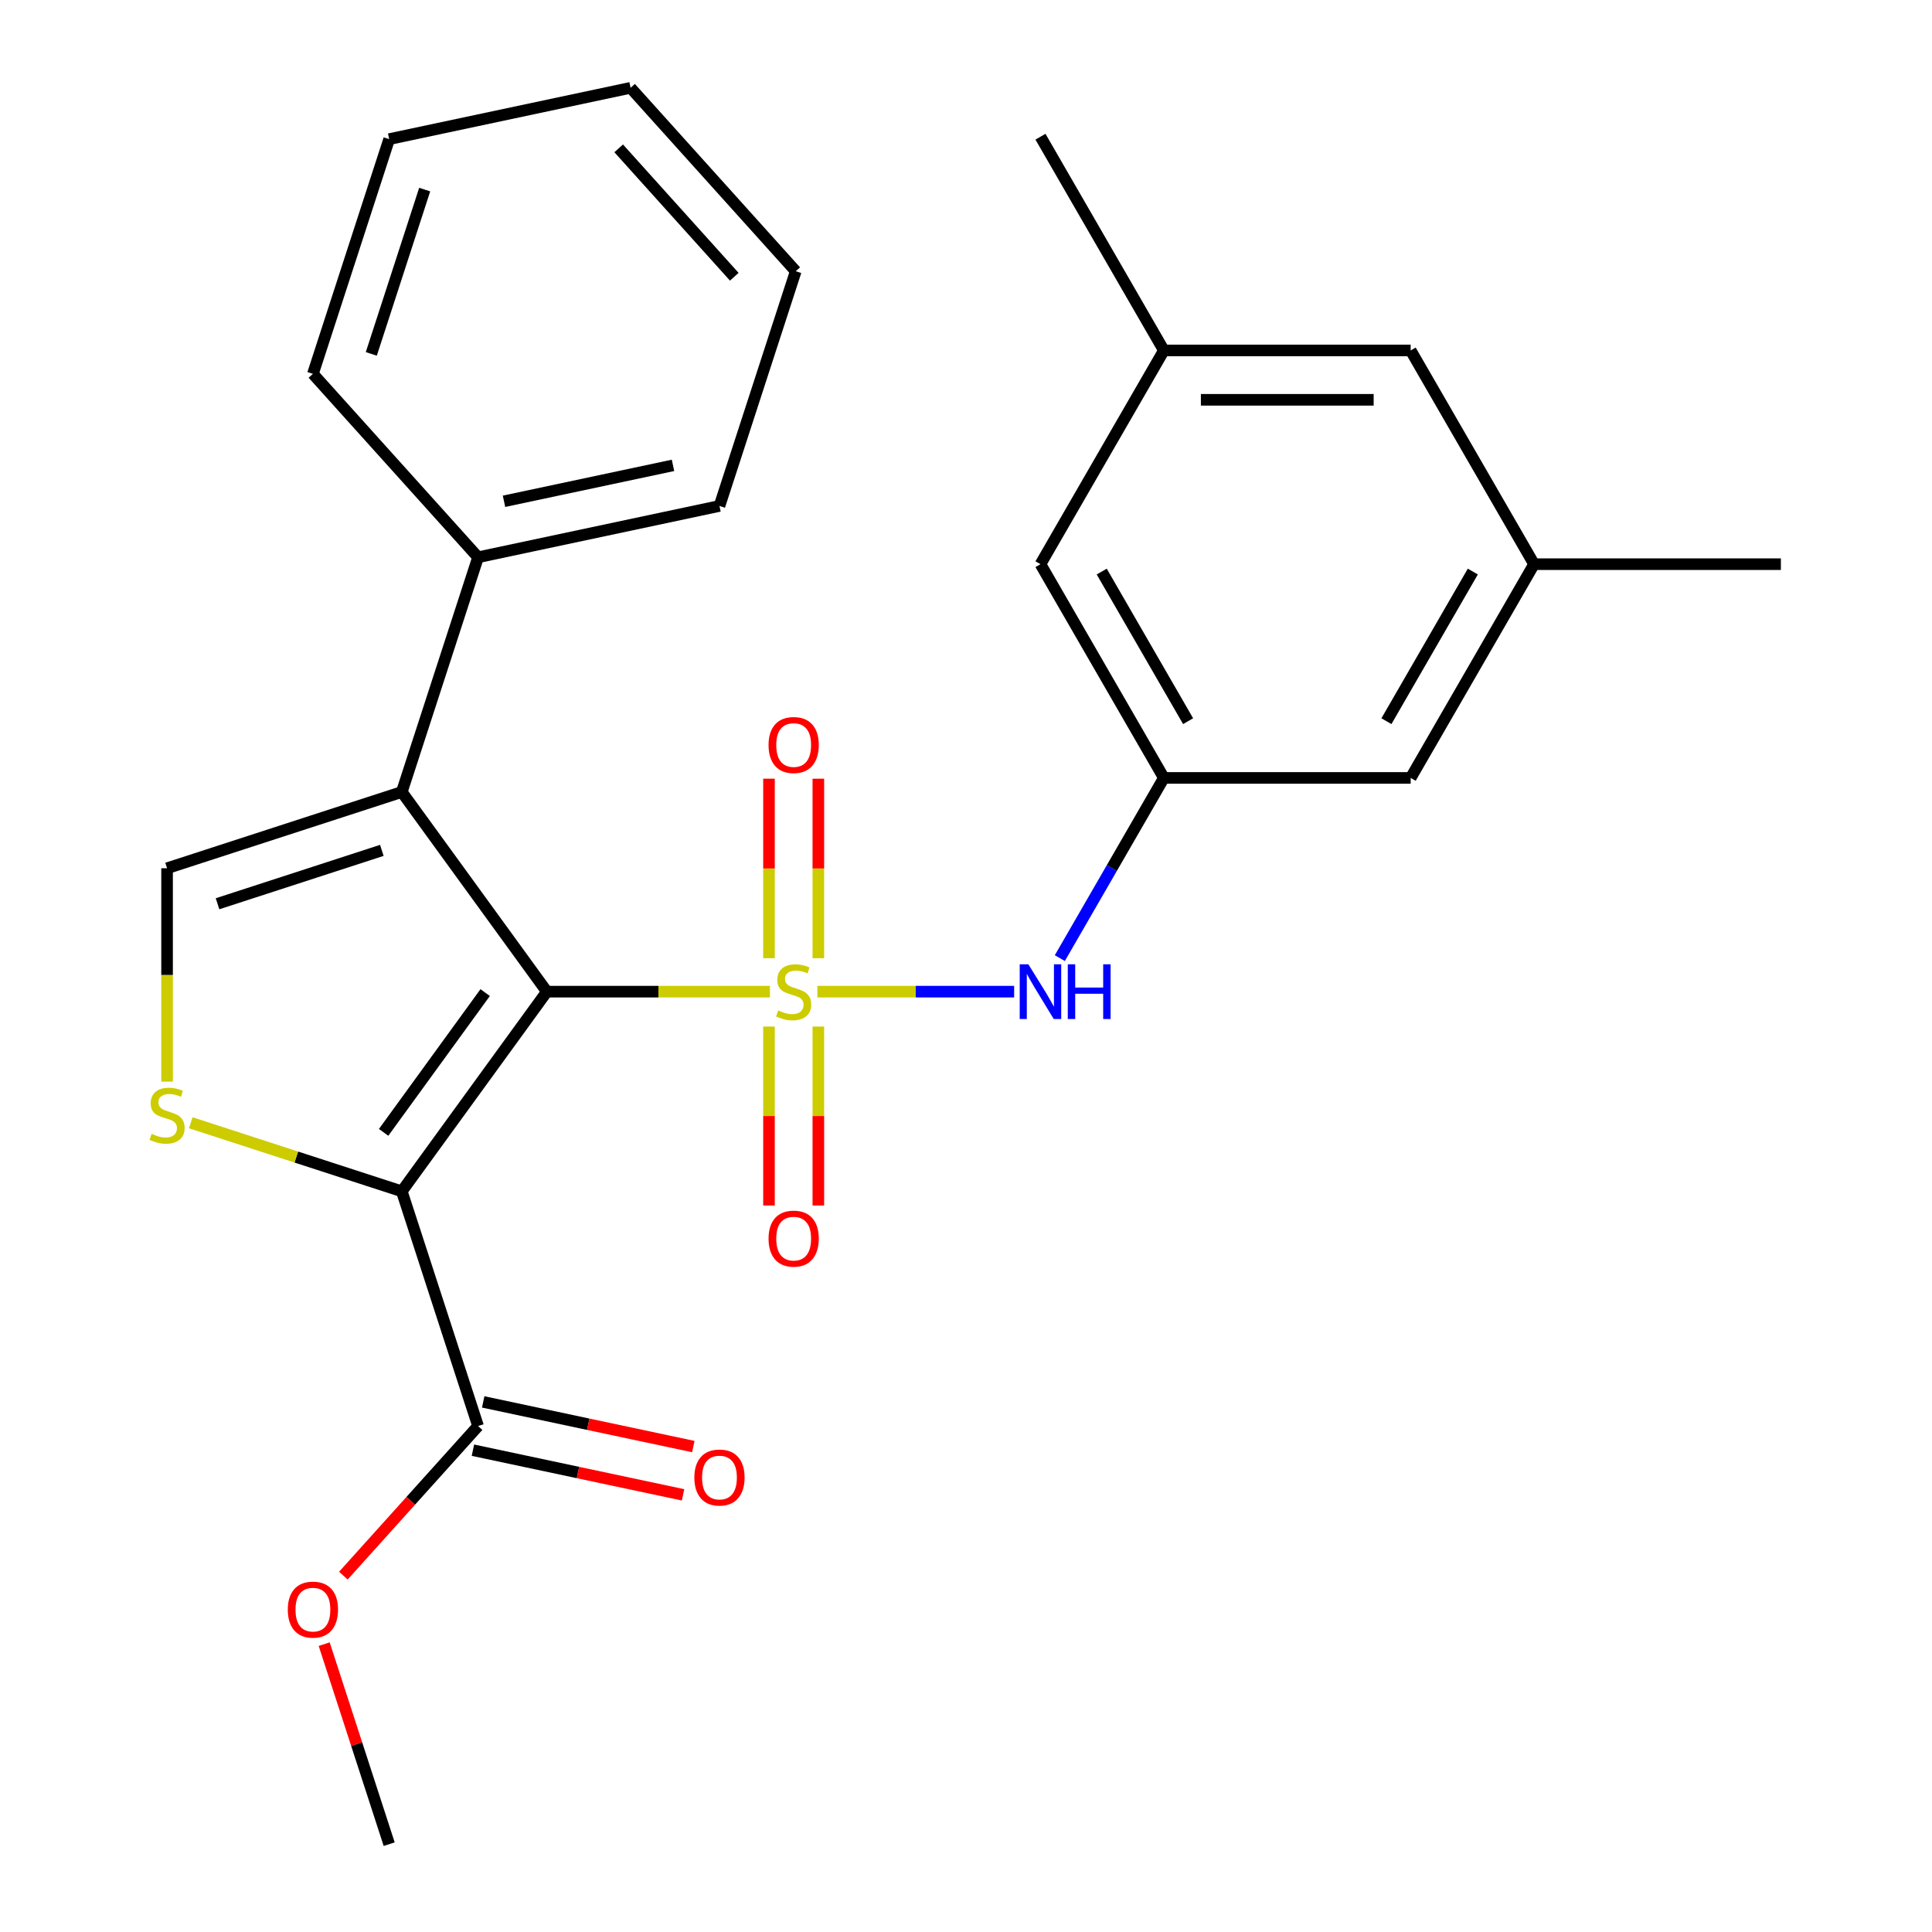 <?xml version='1.0' encoding='iso-8859-1'?>
<svg version='1.1' baseProfile='full'
              xmlns='http://www.w3.org/2000/svg'
                      xmlns:rdkit='http://www.rdkit.org/xml'
                      xmlns:xlink='http://www.w3.org/1999/xlink'
                  xml:space='preserve'
width='1000px' height='1000px' viewBox='0 0 1000 1000'>
<!-- END OF HEADER -->
<rect style='opacity:1.0;fill:#FFFFFF;stroke:none' width='1000' height='1000' x='0' y='0'> </rect>
<path class='bond-0' d='M 398.526,513.28 L 340.79,513.28' style='fill:none;fill-rule:evenodd;stroke:#CCCC00;stroke-width:6px;stroke-linecap:butt;stroke-linejoin:miter;stroke-opacity:1' />
<path class='bond-0' d='M 340.79,513.28 L 283.055,513.28' style='fill:none;fill-rule:evenodd;stroke:#000000;stroke-width:6px;stroke-linecap:butt;stroke-linejoin:miter;stroke-opacity:1' />
<path class='bond-5' d='M 423.073,513.28 L 473.995,513.28' style='fill:none;fill-rule:evenodd;stroke:#CCCC00;stroke-width:6px;stroke-linecap:butt;stroke-linejoin:miter;stroke-opacity:1' />
<path class='bond-5' d='M 473.995,513.28 L 524.918,513.28' style='fill:none;fill-rule:evenodd;stroke:#0000FF;stroke-width:6px;stroke-linecap:butt;stroke-linejoin:miter;stroke-opacity:1' />
<path class='bond-7' d='M 423.574,495.966 L 423.574,449.511' style='fill:none;fill-rule:evenodd;stroke:#CCCC00;stroke-width:6px;stroke-linecap:butt;stroke-linejoin:miter;stroke-opacity:1' />
<path class='bond-7' d='M 423.574,449.511 L 423.574,403.056' style='fill:none;fill-rule:evenodd;stroke:#FF0000;stroke-width:6px;stroke-linecap:butt;stroke-linejoin:miter;stroke-opacity:1' />
<path class='bond-7' d='M 398.025,495.966 L 398.025,449.511' style='fill:none;fill-rule:evenodd;stroke:#CCCC00;stroke-width:6px;stroke-linecap:butt;stroke-linejoin:miter;stroke-opacity:1' />
<path class='bond-7' d='M 398.025,449.511 L 398.025,403.056' style='fill:none;fill-rule:evenodd;stroke:#FF0000;stroke-width:6px;stroke-linecap:butt;stroke-linejoin:miter;stroke-opacity:1' />
<path class='bond-8' d='M 398.025,531.353 L 398.025,577.658' style='fill:none;fill-rule:evenodd;stroke:#CCCC00;stroke-width:6px;stroke-linecap:butt;stroke-linejoin:miter;stroke-opacity:1' />
<path class='bond-8' d='M 398.025,577.658 L 398.025,623.963' style='fill:none;fill-rule:evenodd;stroke:#FF0000;stroke-width:6px;stroke-linecap:butt;stroke-linejoin:miter;stroke-opacity:1' />
<path class='bond-8' d='M 423.574,531.353 L 423.574,577.658' style='fill:none;fill-rule:evenodd;stroke:#CCCC00;stroke-width:6px;stroke-linecap:butt;stroke-linejoin:miter;stroke-opacity:1' />
<path class='bond-8' d='M 423.574,577.658 L 423.574,623.963' style='fill:none;fill-rule:evenodd;stroke:#FF0000;stroke-width:6px;stroke-linecap:butt;stroke-linejoin:miter;stroke-opacity:1' />
<path class='bond-1' d='M 283.055,513.28 L 207.968,616.628' style='fill:none;fill-rule:evenodd;stroke:#000000;stroke-width:6px;stroke-linecap:butt;stroke-linejoin:miter;stroke-opacity:1' />
<path class='bond-1' d='M 251.122,513.765 L 198.562,586.108' style='fill:none;fill-rule:evenodd;stroke:#000000;stroke-width:6px;stroke-linecap:butt;stroke-linejoin:miter;stroke-opacity:1' />
<path class='bond-2' d='M 283.055,513.28 L 207.968,409.932' style='fill:none;fill-rule:evenodd;stroke:#000000;stroke-width:6px;stroke-linecap:butt;stroke-linejoin:miter;stroke-opacity:1' />
<path class='bond-3' d='M 207.968,616.628 L 153.359,598.884' style='fill:none;fill-rule:evenodd;stroke:#000000;stroke-width:6px;stroke-linecap:butt;stroke-linejoin:miter;stroke-opacity:1' />
<path class='bond-3' d='M 153.359,598.884 L 98.749,581.14' style='fill:none;fill-rule:evenodd;stroke:#CCCC00;stroke-width:6px;stroke-linecap:butt;stroke-linejoin:miter;stroke-opacity:1' />
<path class='bond-6' d='M 207.968,616.628 L 247.444,738.12' style='fill:none;fill-rule:evenodd;stroke:#000000;stroke-width:6px;stroke-linecap:butt;stroke-linejoin:miter;stroke-opacity:1' />
<path class='bond-4' d='M 207.968,409.932 L 86.476,449.407' style='fill:none;fill-rule:evenodd;stroke:#000000;stroke-width:6px;stroke-linecap:butt;stroke-linejoin:miter;stroke-opacity:1' />
<path class='bond-4' d='M 197.639,440.152 L 112.595,467.785' style='fill:none;fill-rule:evenodd;stroke:#000000;stroke-width:6px;stroke-linecap:butt;stroke-linejoin:miter;stroke-opacity:1' />
<path class='bond-10' d='M 207.968,409.932 L 247.444,288.44' style='fill:none;fill-rule:evenodd;stroke:#000000;stroke-width:6px;stroke-linecap:butt;stroke-linejoin:miter;stroke-opacity:1' />
<path class='bond-26' d='M 86.476,559.839 L 86.476,504.623' style='fill:none;fill-rule:evenodd;stroke:#CCCC00;stroke-width:6px;stroke-linecap:butt;stroke-linejoin:miter;stroke-opacity:1' />
<path class='bond-26' d='M 86.476,504.623 L 86.476,449.407' style='fill:none;fill-rule:evenodd;stroke:#000000;stroke-width:6px;stroke-linecap:butt;stroke-linejoin:miter;stroke-opacity:1' />
<path class='bond-9' d='M 548.564,495.926 L 575.49,449.288' style='fill:none;fill-rule:evenodd;stroke:#0000FF;stroke-width:6px;stroke-linecap:butt;stroke-linejoin:miter;stroke-opacity:1' />
<path class='bond-9' d='M 575.49,449.288 L 602.417,402.65' style='fill:none;fill-rule:evenodd;stroke:#000000;stroke-width:6px;stroke-linecap:butt;stroke-linejoin:miter;stroke-opacity:1' />
<path class='bond-11' d='M 244.788,750.615 L 299.167,762.174' style='fill:none;fill-rule:evenodd;stroke:#000000;stroke-width:6px;stroke-linecap:butt;stroke-linejoin:miter;stroke-opacity:1' />
<path class='bond-11' d='M 299.167,762.174 L 353.547,773.733' style='fill:none;fill-rule:evenodd;stroke:#FF0000;stroke-width:6px;stroke-linecap:butt;stroke-linejoin:miter;stroke-opacity:1' />
<path class='bond-11' d='M 250.1,725.625 L 304.479,737.184' style='fill:none;fill-rule:evenodd;stroke:#000000;stroke-width:6px;stroke-linecap:butt;stroke-linejoin:miter;stroke-opacity:1' />
<path class='bond-11' d='M 304.479,737.184 L 358.859,748.742' style='fill:none;fill-rule:evenodd;stroke:#FF0000;stroke-width:6px;stroke-linecap:butt;stroke-linejoin:miter;stroke-opacity:1' />
<path class='bond-17' d='M 247.444,738.12 L 212.589,776.83' style='fill:none;fill-rule:evenodd;stroke:#000000;stroke-width:6px;stroke-linecap:butt;stroke-linejoin:miter;stroke-opacity:1' />
<path class='bond-17' d='M 212.589,776.83 L 177.735,815.539' style='fill:none;fill-rule:evenodd;stroke:#FF0000;stroke-width:6px;stroke-linecap:butt;stroke-linejoin:miter;stroke-opacity:1' />
<path class='bond-14' d='M 602.417,402.65 L 730.162,402.65' style='fill:none;fill-rule:evenodd;stroke:#000000;stroke-width:6px;stroke-linecap:butt;stroke-linejoin:miter;stroke-opacity:1' />
<path class='bond-15' d='M 602.417,402.65 L 538.544,292.019' style='fill:none;fill-rule:evenodd;stroke:#000000;stroke-width:6px;stroke-linecap:butt;stroke-linejoin:miter;stroke-opacity:1' />
<path class='bond-15' d='M 614.962,373.281 L 570.251,295.839' style='fill:none;fill-rule:evenodd;stroke:#000000;stroke-width:6px;stroke-linecap:butt;stroke-linejoin:miter;stroke-opacity:1' />
<path class='bond-18' d='M 247.444,288.44 L 372.397,261.88' style='fill:none;fill-rule:evenodd;stroke:#000000;stroke-width:6px;stroke-linecap:butt;stroke-linejoin:miter;stroke-opacity:1' />
<path class='bond-18' d='M 260.875,259.465 L 348.342,240.873' style='fill:none;fill-rule:evenodd;stroke:#000000;stroke-width:6px;stroke-linecap:butt;stroke-linejoin:miter;stroke-opacity:1' />
<path class='bond-19' d='M 247.444,288.44 L 161.966,193.507' style='fill:none;fill-rule:evenodd;stroke:#000000;stroke-width:6px;stroke-linecap:butt;stroke-linejoin:miter;stroke-opacity:1' />
<path class='bond-12' d='M 794.034,292.019 L 730.162,402.65' style='fill:none;fill-rule:evenodd;stroke:#000000;stroke-width:6px;stroke-linecap:butt;stroke-linejoin:miter;stroke-opacity:1' />
<path class='bond-12' d='M 762.327,295.839 L 717.616,373.281' style='fill:none;fill-rule:evenodd;stroke:#000000;stroke-width:6px;stroke-linecap:butt;stroke-linejoin:miter;stroke-opacity:1' />
<path class='bond-20' d='M 794.034,292.019 L 921.779,292.019' style='fill:none;fill-rule:evenodd;stroke:#000000;stroke-width:6px;stroke-linecap:butt;stroke-linejoin:miter;stroke-opacity:1' />
<path class='bond-27' d='M 794.034,292.019 L 730.162,181.389' style='fill:none;fill-rule:evenodd;stroke:#000000;stroke-width:6px;stroke-linecap:butt;stroke-linejoin:miter;stroke-opacity:1' />
<path class='bond-13' d='M 602.417,181.389 L 538.544,292.019' style='fill:none;fill-rule:evenodd;stroke:#000000;stroke-width:6px;stroke-linecap:butt;stroke-linejoin:miter;stroke-opacity:1' />
<path class='bond-16' d='M 602.417,181.389 L 730.162,181.389' style='fill:none;fill-rule:evenodd;stroke:#000000;stroke-width:6px;stroke-linecap:butt;stroke-linejoin:miter;stroke-opacity:1' />
<path class='bond-16' d='M 621.579,206.938 L 711,206.938' style='fill:none;fill-rule:evenodd;stroke:#000000;stroke-width:6px;stroke-linecap:butt;stroke-linejoin:miter;stroke-opacity:1' />
<path class='bond-21' d='M 602.417,181.389 L 538.544,70.759' style='fill:none;fill-rule:evenodd;stroke:#000000;stroke-width:6px;stroke-linecap:butt;stroke-linejoin:miter;stroke-opacity:1' />
<path class='bond-22' d='M 167.799,851.007 L 184.62,902.776' style='fill:none;fill-rule:evenodd;stroke:#FF0000;stroke-width:6px;stroke-linecap:butt;stroke-linejoin:miter;stroke-opacity:1' />
<path class='bond-22' d='M 184.62,902.776 L 201.441,954.545' style='fill:none;fill-rule:evenodd;stroke:#000000;stroke-width:6px;stroke-linecap:butt;stroke-linejoin:miter;stroke-opacity:1' />
<path class='bond-24' d='M 372.397,261.88 L 411.872,140.387' style='fill:none;fill-rule:evenodd;stroke:#000000;stroke-width:6px;stroke-linecap:butt;stroke-linejoin:miter;stroke-opacity:1' />
<path class='bond-23' d='M 161.966,193.507 L 201.441,72.014' style='fill:none;fill-rule:evenodd;stroke:#000000;stroke-width:6px;stroke-linecap:butt;stroke-linejoin:miter;stroke-opacity:1' />
<path class='bond-23' d='M 192.185,183.178 L 219.818,98.133' style='fill:none;fill-rule:evenodd;stroke:#000000;stroke-width:6px;stroke-linecap:butt;stroke-linejoin:miter;stroke-opacity:1' />
<path class='bond-25' d='M 201.441,72.014 L 326.394,45.455' style='fill:none;fill-rule:evenodd;stroke:#000000;stroke-width:6px;stroke-linecap:butt;stroke-linejoin:miter;stroke-opacity:1' />
<path class='bond-28' d='M 411.872,140.387 L 326.394,45.455' style='fill:none;fill-rule:evenodd;stroke:#000000;stroke-width:6px;stroke-linecap:butt;stroke-linejoin:miter;stroke-opacity:1' />
<path class='bond-28' d='M 380.064,143.243 L 320.229,76.79' style='fill:none;fill-rule:evenodd;stroke:#000000;stroke-width:6px;stroke-linecap:butt;stroke-linejoin:miter;stroke-opacity:1' />
<path  class='atom-0' d='M 402.8 523
Q 403.12 523.12, 404.44 523.68
Q 405.76 524.24, 407.2 524.6
Q 408.68 524.92, 410.12 524.92
Q 412.8 524.92, 414.36 523.64
Q 415.92 522.32, 415.92 520.04
Q 415.92 518.48, 415.12 517.52
Q 414.36 516.56, 413.16 516.04
Q 411.96 515.52, 409.96 514.92
Q 407.44 514.16, 405.92 513.44
Q 404.44 512.72, 403.36 511.2
Q 402.32 509.68, 402.32 507.12
Q 402.32 503.56, 404.72 501.36
Q 407.16 499.16, 411.96 499.16
Q 415.24 499.16, 418.96 500.72
L 418.04 503.8
Q 414.64 502.4, 412.08 502.4
Q 409.32 502.4, 407.8 503.56
Q 406.28 504.68, 406.32 506.64
Q 406.32 508.16, 407.08 509.08
Q 407.88 510, 409 510.52
Q 410.16 511.04, 412.08 511.64
Q 414.64 512.44, 416.16 513.24
Q 417.68 514.04, 418.76 515.68
Q 419.88 517.28, 419.88 520.04
Q 419.88 523.96, 417.24 526.08
Q 414.64 528.16, 410.28 528.16
Q 407.76 528.16, 405.84 527.6
Q 403.96 527.08, 401.72 526.16
L 402.8 523
' fill='#CCCC00'/>
<path  class='atom-4' d='M 78.476 586.872
Q 78.796 586.992, 80.116 587.552
Q 81.436 588.112, 82.876 588.472
Q 84.356 588.792, 85.796 588.792
Q 88.476 588.792, 90.036 587.512
Q 91.596 586.192, 91.596 583.912
Q 91.596 582.352, 90.796 581.392
Q 90.036 580.432, 88.836 579.912
Q 87.636 579.392, 85.636 578.792
Q 83.116 578.032, 81.596 577.312
Q 80.116 576.592, 79.036 575.072
Q 77.996 573.552, 77.996 570.992
Q 77.996 567.432, 80.396 565.232
Q 82.836 563.032, 87.636 563.032
Q 90.916 563.032, 94.636 564.592
L 93.716 567.672
Q 90.316 566.272, 87.756 566.272
Q 84.996 566.272, 83.476 567.432
Q 81.956 568.552, 81.996 570.512
Q 81.996 572.032, 82.756 572.952
Q 83.556 573.872, 84.676 574.392
Q 85.836 574.912, 87.756 575.512
Q 90.316 576.312, 91.836 577.112
Q 93.356 577.912, 94.436 579.552
Q 95.556 581.152, 95.556 583.912
Q 95.556 587.832, 92.916 589.952
Q 90.316 592.032, 85.956 592.032
Q 83.436 592.032, 81.516 591.472
Q 79.636 590.952, 77.396 590.032
L 78.476 586.872
' fill='#CCCC00'/>
<path  class='atom-6' d='M 532.284 499.12
L 541.564 514.12
Q 542.484 515.6, 543.964 518.28
Q 545.444 520.96, 545.524 521.12
L 545.524 499.12
L 549.284 499.12
L 549.284 527.44
L 545.404 527.44
L 535.444 511.04
Q 534.284 509.12, 533.044 506.92
Q 531.844 504.72, 531.484 504.04
L 531.484 527.44
L 527.804 527.44
L 527.804 499.12
L 532.284 499.12
' fill='#0000FF'/>
<path  class='atom-6' d='M 552.684 499.12
L 556.524 499.12
L 556.524 511.16
L 571.004 511.16
L 571.004 499.12
L 574.844 499.12
L 574.844 527.44
L 571.004 527.44
L 571.004 514.36
L 556.524 514.36
L 556.524 527.44
L 552.684 527.44
L 552.684 499.12
' fill='#0000FF'/>
<path  class='atom-8' d='M 397.8 385.615
Q 397.8 378.815, 401.16 375.015
Q 404.52 371.215, 410.8 371.215
Q 417.08 371.215, 420.44 375.015
Q 423.8 378.815, 423.8 385.615
Q 423.8 392.495, 420.4 396.415
Q 417 400.295, 410.8 400.295
Q 404.56 400.295, 401.16 396.415
Q 397.8 392.535, 397.8 385.615
M 410.8 397.095
Q 415.12 397.095, 417.44 394.215
Q 419.8 391.295, 419.8 385.615
Q 419.8 380.055, 417.44 377.255
Q 415.12 374.415, 410.8 374.415
Q 406.48 374.415, 404.12 377.215
Q 401.8 380.015, 401.8 385.615
Q 401.8 391.335, 404.12 394.215
Q 406.48 397.095, 410.8 397.095
' fill='#FF0000'/>
<path  class='atom-9' d='M 397.8 641.105
Q 397.8 634.305, 401.16 630.505
Q 404.52 626.705, 410.8 626.705
Q 417.08 626.705, 420.44 630.505
Q 423.8 634.305, 423.8 641.105
Q 423.8 647.985, 420.4 651.905
Q 417 655.785, 410.8 655.785
Q 404.56 655.785, 401.16 651.905
Q 397.8 648.025, 397.8 641.105
M 410.8 652.585
Q 415.12 652.585, 417.44 649.705
Q 419.8 646.785, 419.8 641.105
Q 419.8 635.545, 417.44 632.745
Q 415.12 629.905, 410.8 629.905
Q 406.48 629.905, 404.12 632.705
Q 401.8 635.505, 401.8 641.105
Q 401.8 646.825, 404.12 649.705
Q 406.48 652.585, 410.8 652.585
' fill='#FF0000'/>
<path  class='atom-12' d='M 359.397 764.76
Q 359.397 757.96, 362.757 754.16
Q 366.117 750.36, 372.397 750.36
Q 378.677 750.36, 382.037 754.16
Q 385.397 757.96, 385.397 764.76
Q 385.397 771.64, 381.997 775.56
Q 378.597 779.44, 372.397 779.44
Q 366.157 779.44, 362.757 775.56
Q 359.397 771.68, 359.397 764.76
M 372.397 776.24
Q 376.717 776.24, 379.037 773.36
Q 381.397 770.44, 381.397 764.76
Q 381.397 759.2, 379.037 756.4
Q 376.717 753.56, 372.397 753.56
Q 368.077 753.56, 365.717 756.36
Q 363.397 759.16, 363.397 764.76
Q 363.397 770.48, 365.717 773.36
Q 368.077 776.24, 372.397 776.24
' fill='#FF0000'/>
<path  class='atom-18' d='M 148.966 833.133
Q 148.966 826.333, 152.326 822.533
Q 155.686 818.733, 161.966 818.733
Q 168.246 818.733, 171.606 822.533
Q 174.966 826.333, 174.966 833.133
Q 174.966 840.013, 171.566 843.933
Q 168.166 847.813, 161.966 847.813
Q 155.726 847.813, 152.326 843.933
Q 148.966 840.053, 148.966 833.133
M 161.966 844.613
Q 166.286 844.613, 168.606 841.733
Q 170.966 838.813, 170.966 833.133
Q 170.966 827.573, 168.606 824.773
Q 166.286 821.933, 161.966 821.933
Q 157.646 821.933, 155.286 824.733
Q 152.966 827.533, 152.966 833.133
Q 152.966 838.853, 155.286 841.733
Q 157.646 844.613, 161.966 844.613
' fill='#FF0000'/>
</svg>
